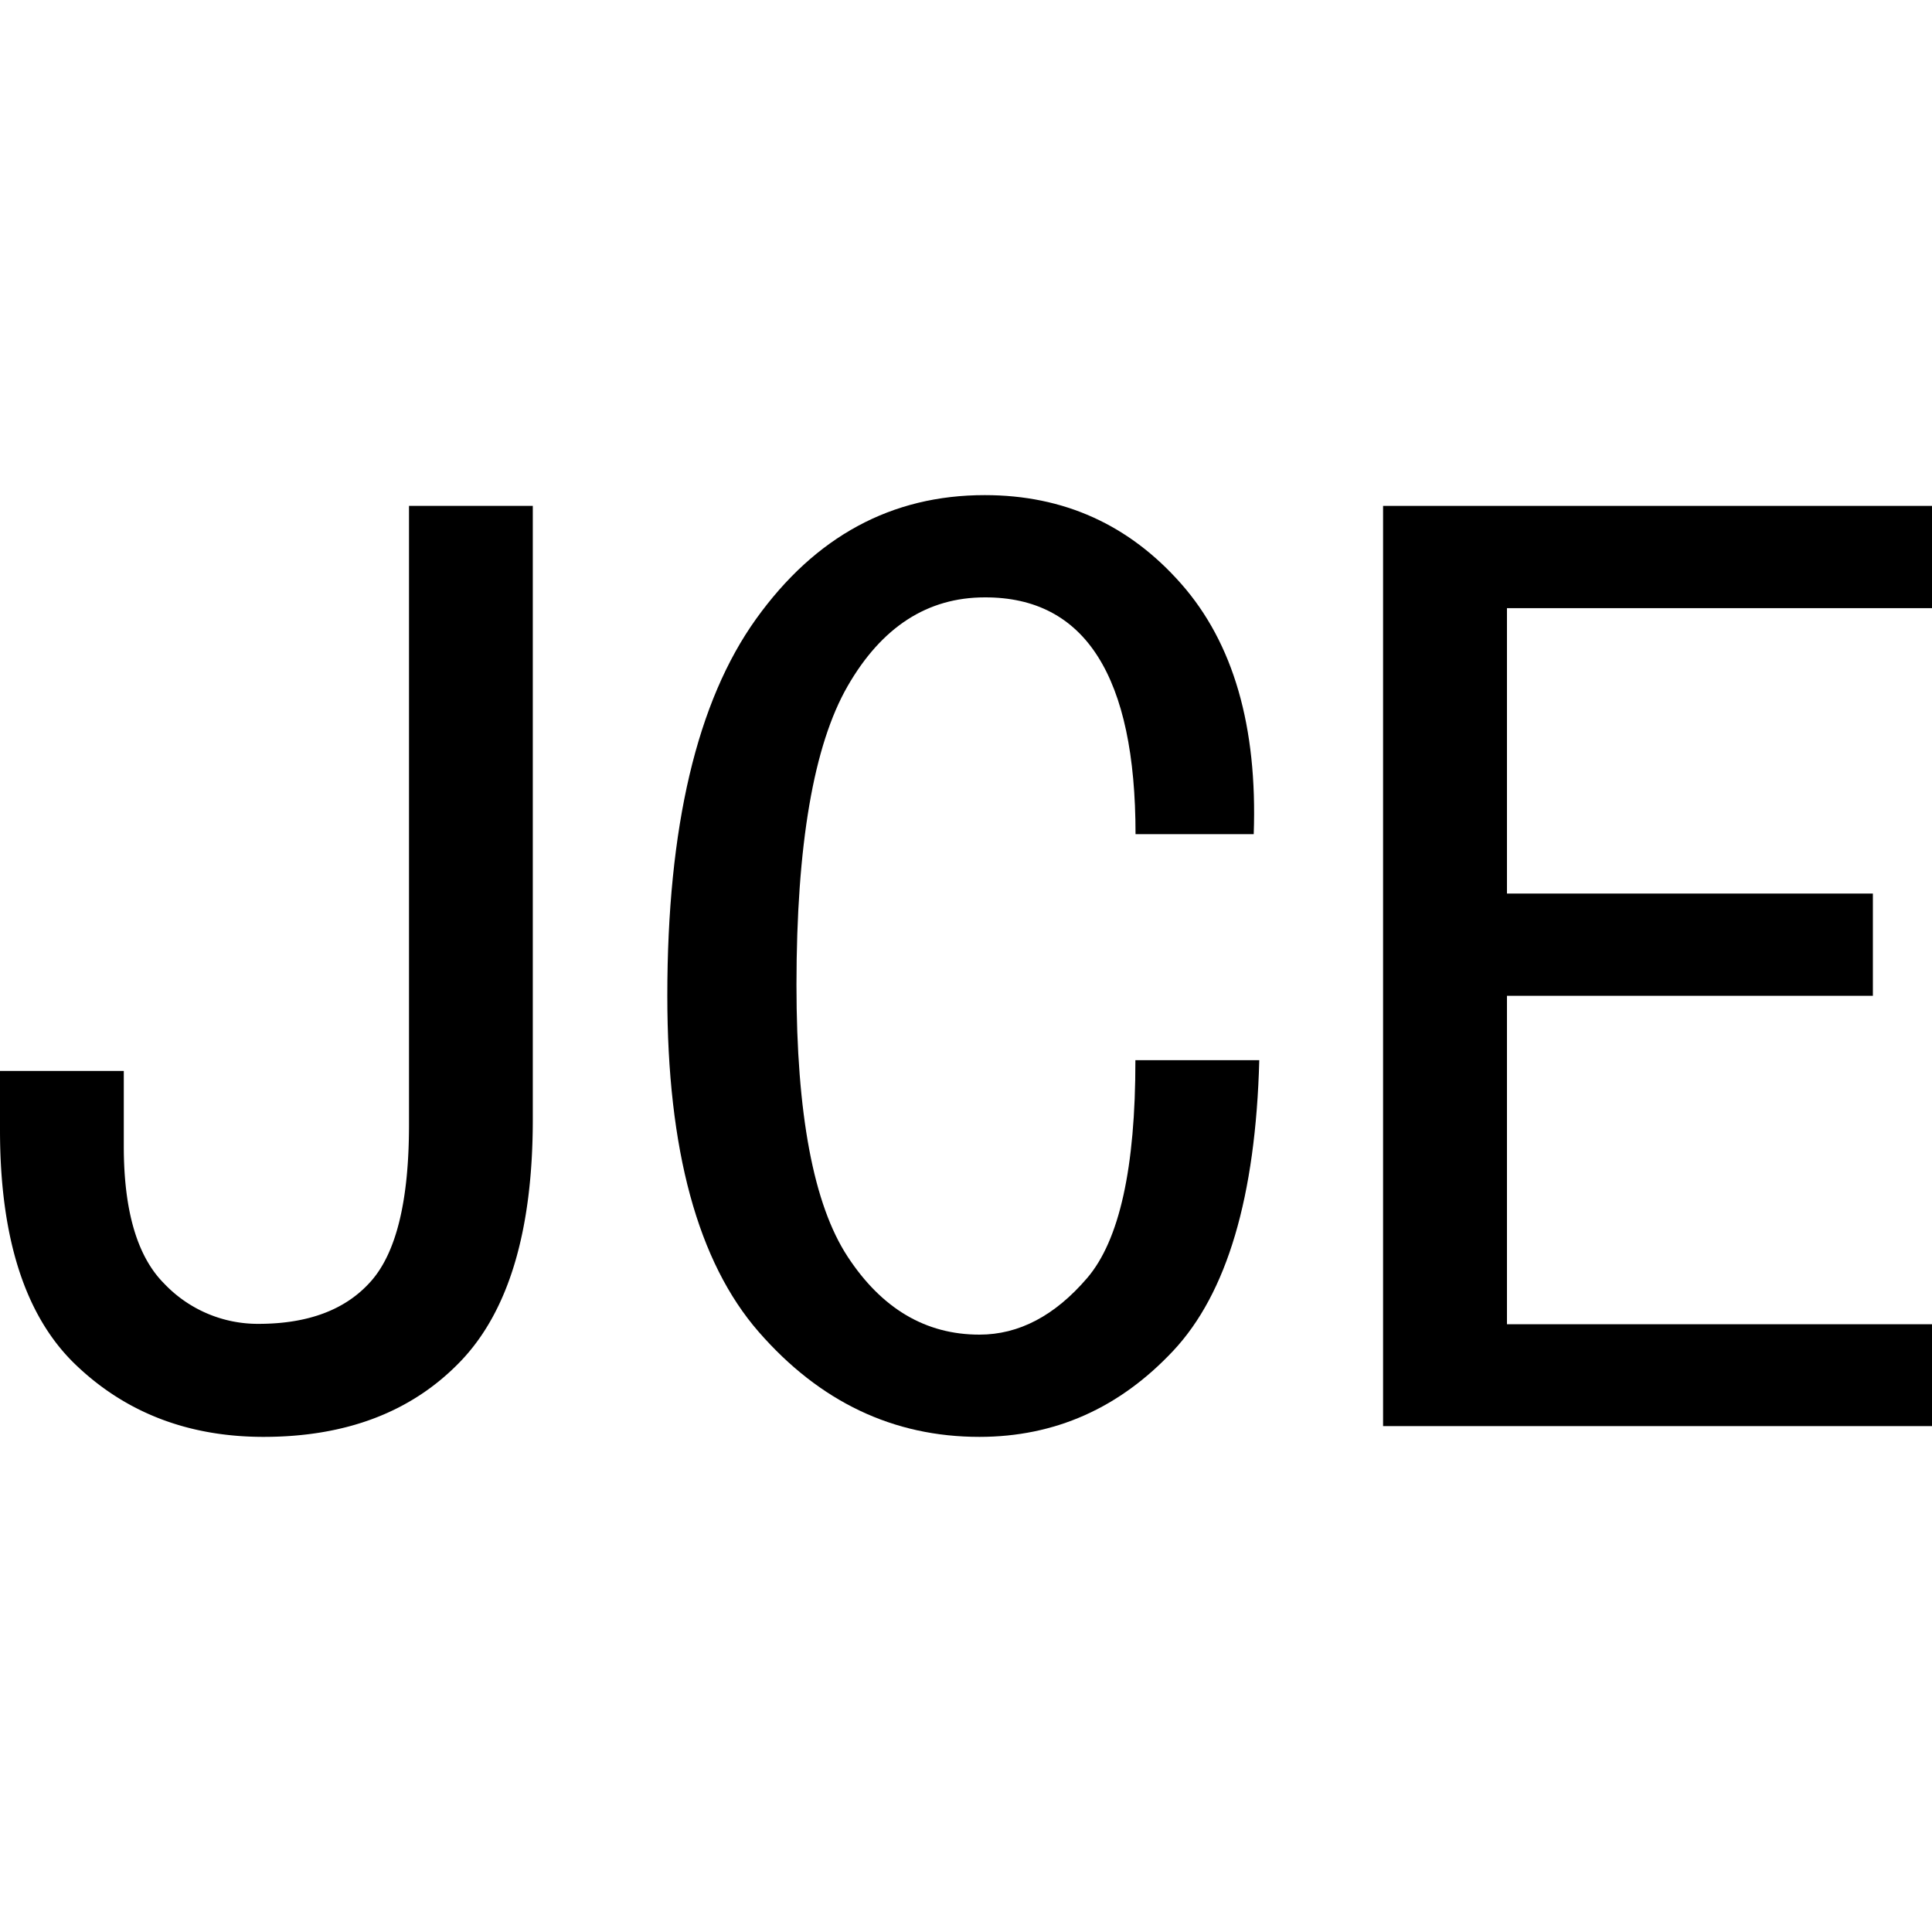 <svg id="图层_1" data-name="图层 1" xmlns="http://www.w3.org/2000/svg" viewBox="0 0 400 400"><path d="M110.31,231.75q0,34.55-15,50.14T54.6,297.49q-23.4,0-39-15T0,234V221.73H25.63v15.6q0,20.05,8.35,28.41a26.72,26.72,0,0,0,19.5,8.35c10.39,0,18.19-2.95,23.4-8.91s7.8-16.71,7.8-32.31V104.74h25.63Z"/><path d="M260.72,219.5q-1.12,42.36-17.82,60.17t-40.11,17.82q-26.74,0-45.69-21.72t-18.94-69.64q0-52.37,18.39-78t47.35-25.62q24.49,0,40.67,18.38t15,51.81H235.1q0-24.48-7.8-36.77t-23.4-12.25q-17.84,0-28.41,18.38T164.9,203.9q0,40.11,10.59,56.27t27.3,16.15q12.24,0,22.28-11.7t10-45.12Z"/><path d="M400,295.26H286.35V104.74H400v21.17H312V185h75.76v21.17H312v68h88Z"/></svg>